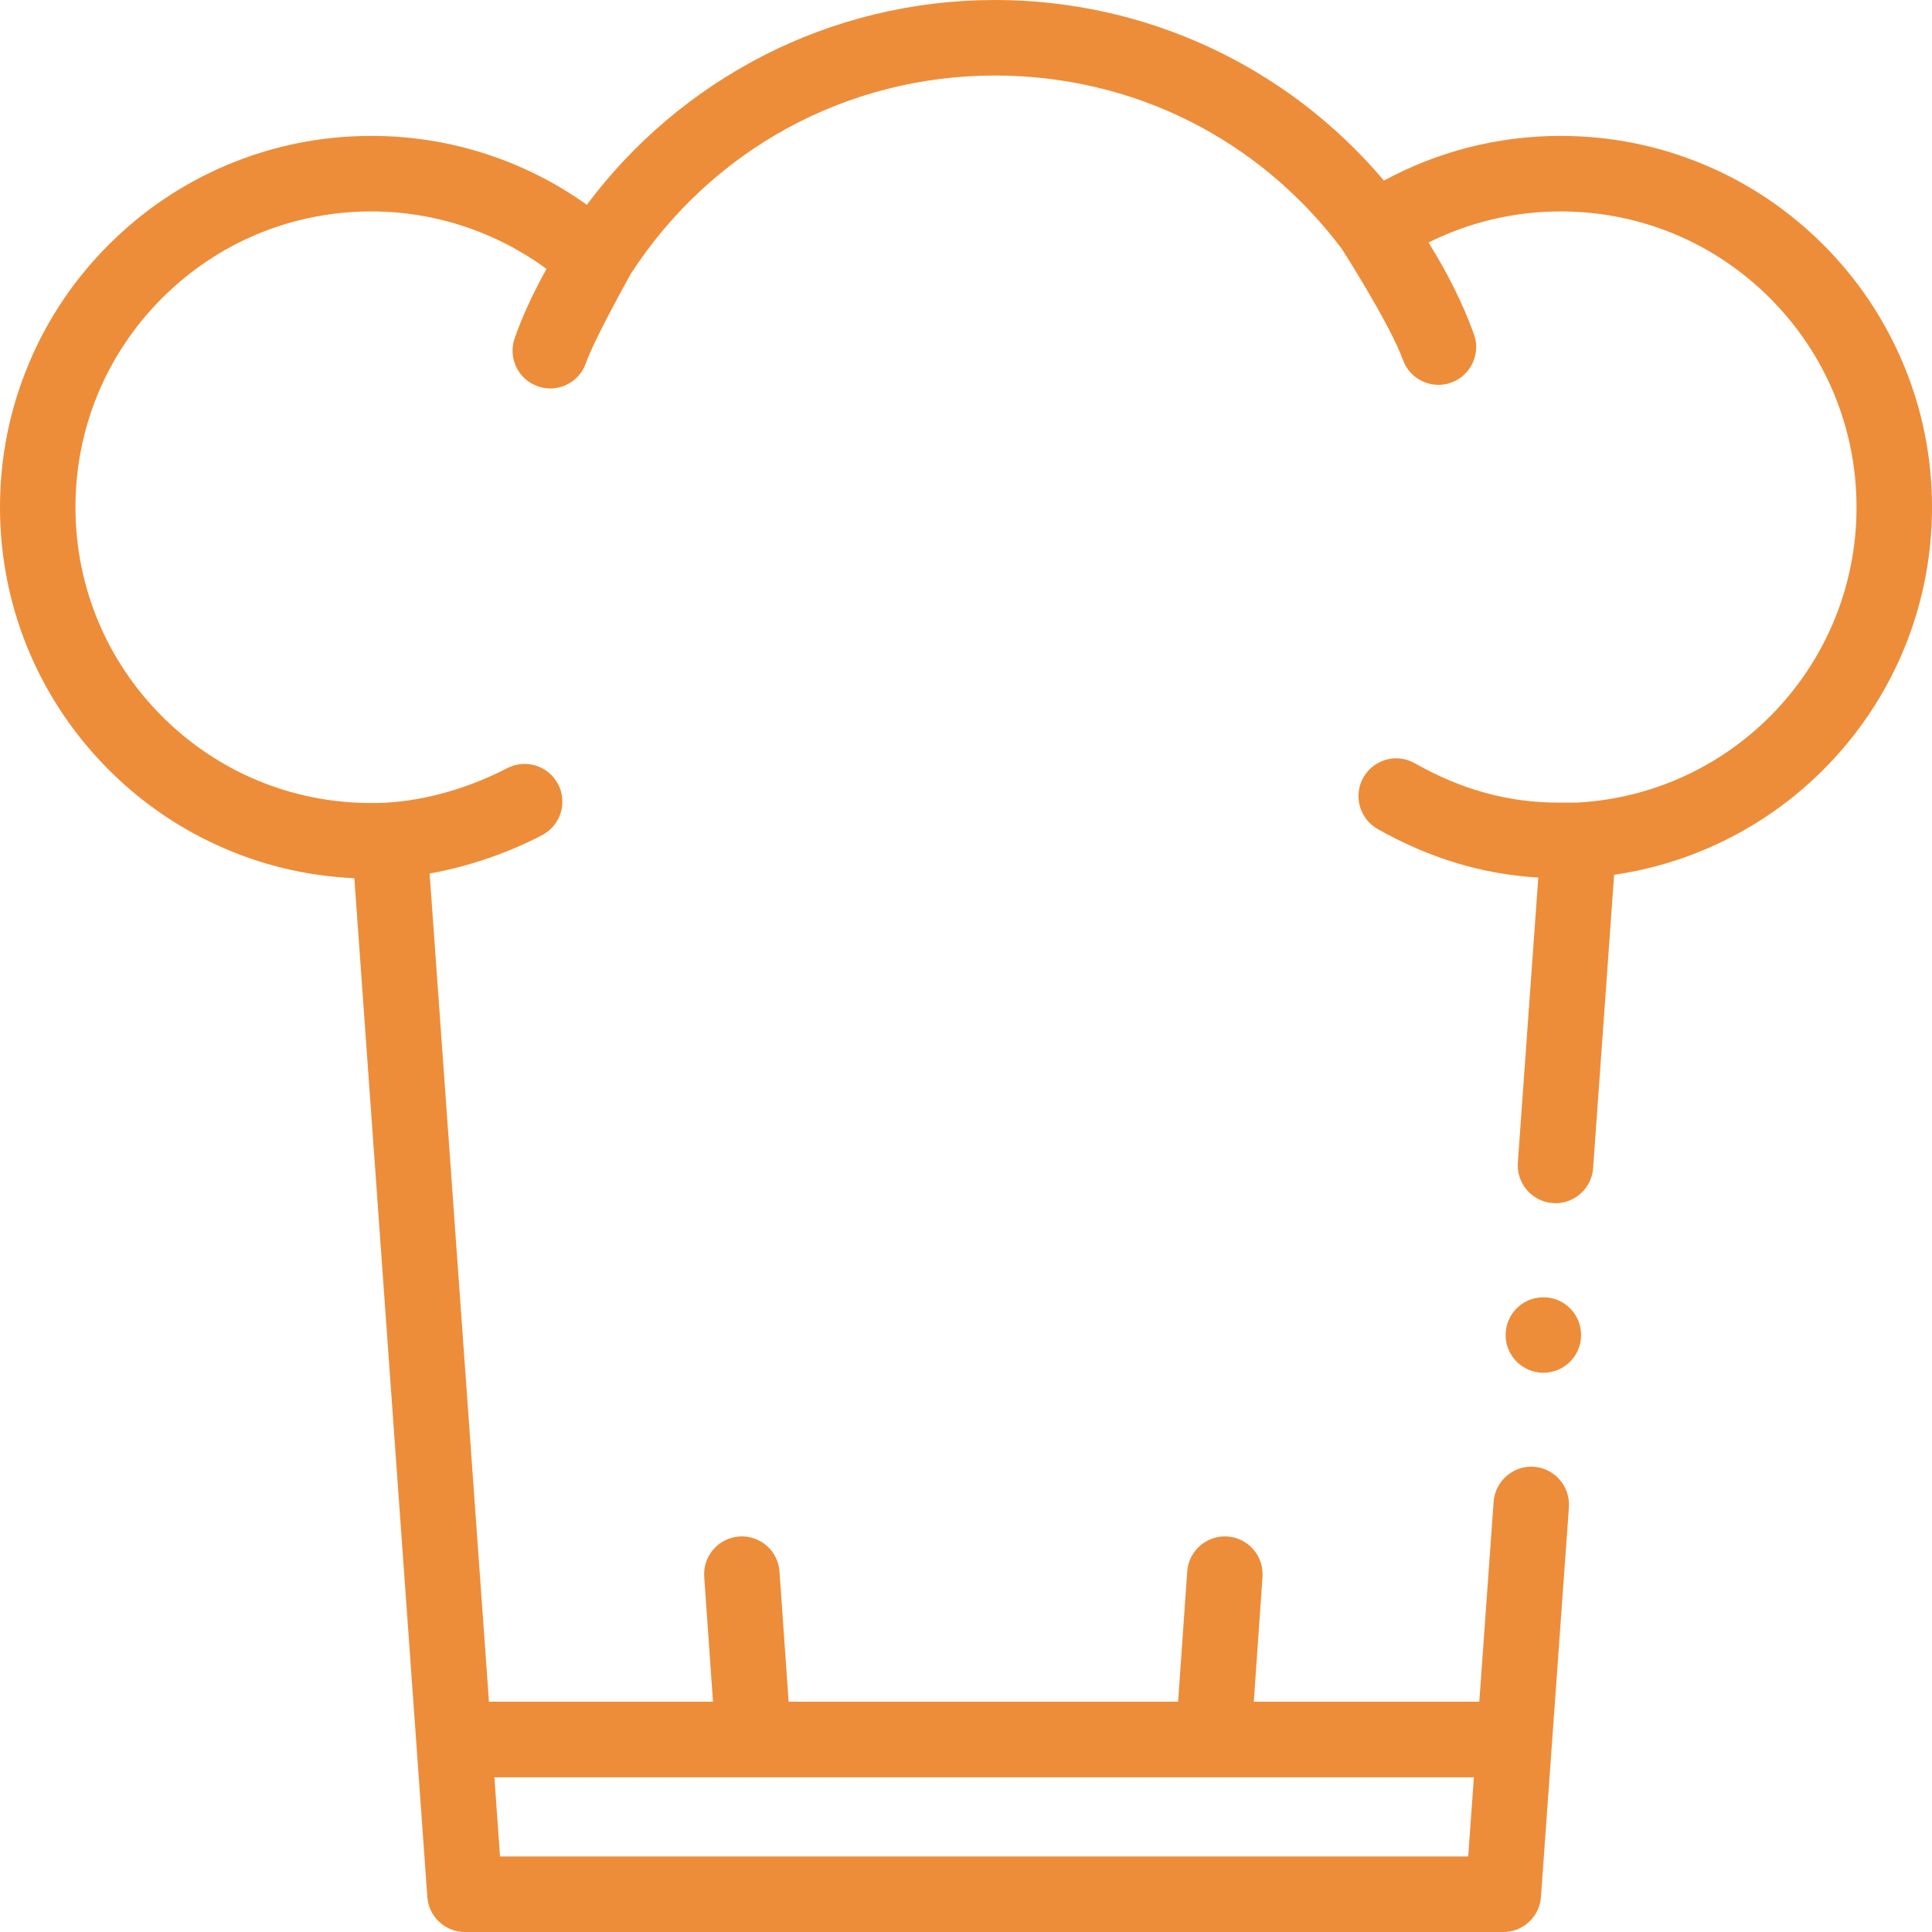 <?xml version="1.0" encoding="UTF-8"?> <svg xmlns="http://www.w3.org/2000/svg" width="32" height="32" viewBox="0 0 32 32" fill="none"> <path d="M25.563 22.737C25.909 22.737 26.188 22.457 26.188 22.112C26.188 21.766 25.909 21.487 25.563 21.487C25.218 21.487 24.938 21.766 24.938 22.112C24.938 22.457 25.218 22.737 25.563 22.737Z" fill="#ED8D39"></path> <path d="M31.516 6.007C31.206 5.275 30.763 4.617 30.198 4.052C29.634 3.488 28.976 3.044 28.243 2.734C27.485 2.414 26.68 2.251 25.849 2.251H25.848C25.329 2.251 24.813 2.316 24.314 2.444C23.83 2.569 23.362 2.753 22.922 2.991C21.316 1.09 18.968 0 16.481 0C15.801 0 15.126 0.081 14.472 0.241C13.837 0.396 13.22 0.626 12.637 0.925C12.066 1.219 11.526 1.578 11.034 1.995C10.545 2.409 10.102 2.88 9.72 3.392C9.211 3.028 8.652 2.746 8.058 2.553C7.444 2.352 6.802 2.251 6.152 2.251H6.151C5.32 2.251 4.515 2.414 3.757 2.734C3.024 3.044 2.366 3.488 1.802 4.052C1.237 4.617 0.793 5.274 0.484 6.007C0.163 6.765 0 7.571 0 8.402C0 9.996 0.608 11.508 1.711 12.658C2.248 13.218 2.875 13.666 3.576 13.989C4.299 14.323 5.07 14.51 5.869 14.546L7.078 31.419C7.089 31.578 7.159 31.724 7.275 31.832C7.391 31.941 7.542 32 7.701 32H24.9C25.059 32 25.21 31.941 25.326 31.832C25.442 31.724 25.512 31.578 25.523 31.419L25.986 24.964C25.997 24.797 25.944 24.636 25.834 24.51C25.725 24.383 25.573 24.307 25.407 24.295C25.392 24.294 25.376 24.293 25.361 24.293C25.036 24.293 24.763 24.548 24.739 24.874V24.874L24.502 28.186H20.767L20.911 26.117C20.935 25.772 20.675 25.473 20.331 25.449C19.987 25.425 19.688 25.685 19.664 26.029L19.513 28.186H13.062L12.911 26.029C12.887 25.685 12.589 25.425 12.244 25.449C11.9 25.473 11.64 25.772 11.664 26.117L11.809 28.186H8.125C8.116 28.186 8.108 28.187 8.099 28.188L7.116 14.468C7.747 14.356 8.39 14.139 8.977 13.834C9.284 13.675 9.403 13.298 9.245 12.991C9.086 12.684 8.709 12.564 8.402 12.723C7.77 13.051 7.064 13.254 6.413 13.294C6.323 13.299 6.235 13.301 6.151 13.301C4.842 13.301 3.611 12.791 2.685 11.866C1.76 10.939 1.25 9.709 1.25 8.402C1.25 7.094 1.76 5.863 2.685 4.937C3.611 4.012 4.842 3.502 6.151 3.502C7.2 3.502 8.213 3.838 9.052 4.454C8.826 4.861 8.652 5.239 8.525 5.601C8.41 5.926 8.581 6.284 8.907 6.398C8.975 6.423 9.046 6.434 9.114 6.434C9.372 6.434 9.613 6.274 9.704 6.016C9.851 5.598 10.434 4.565 10.445 4.54C11.779 2.478 14.025 1.251 16.48 1.251C18.765 1.251 20.856 2.299 22.228 4.127C22.234 4.136 23.024 5.371 23.237 5.961C23.329 6.216 23.569 6.374 23.825 6.374C23.896 6.374 23.968 6.362 24.038 6.337C24.362 6.219 24.53 5.86 24.413 5.536C24.231 5.033 23.979 4.525 23.661 4.017C24.337 3.679 25.083 3.502 25.849 3.502C27.158 3.502 28.389 4.012 29.315 4.937C30.24 5.863 30.749 7.094 30.75 8.402C30.751 11.006 28.716 13.155 26.116 13.294C26.099 13.295 25.904 13.294 25.812 13.294C24.985 13.294 24.207 13.081 23.434 12.642C23.134 12.471 22.752 12.577 22.582 12.877C22.412 13.178 22.517 13.56 22.817 13.73C23.667 14.213 24.561 14.483 25.479 14.535L25.14 19.258C25.116 19.602 25.375 19.902 25.719 19.927C25.734 19.928 25.749 19.929 25.764 19.929H25.765C26.091 19.929 26.364 19.674 26.387 19.348L26.735 14.489C28.184 14.28 29.516 13.554 30.483 12.446C30.962 11.898 31.336 11.277 31.596 10.599C31.864 9.898 32 9.159 32 8.402C32 7.571 31.837 6.765 31.516 6.007ZM24.412 29.438L24.318 30.749H8.282L8.189 29.438H24.412Z" fill="#ED8D39"></path> </svg> 